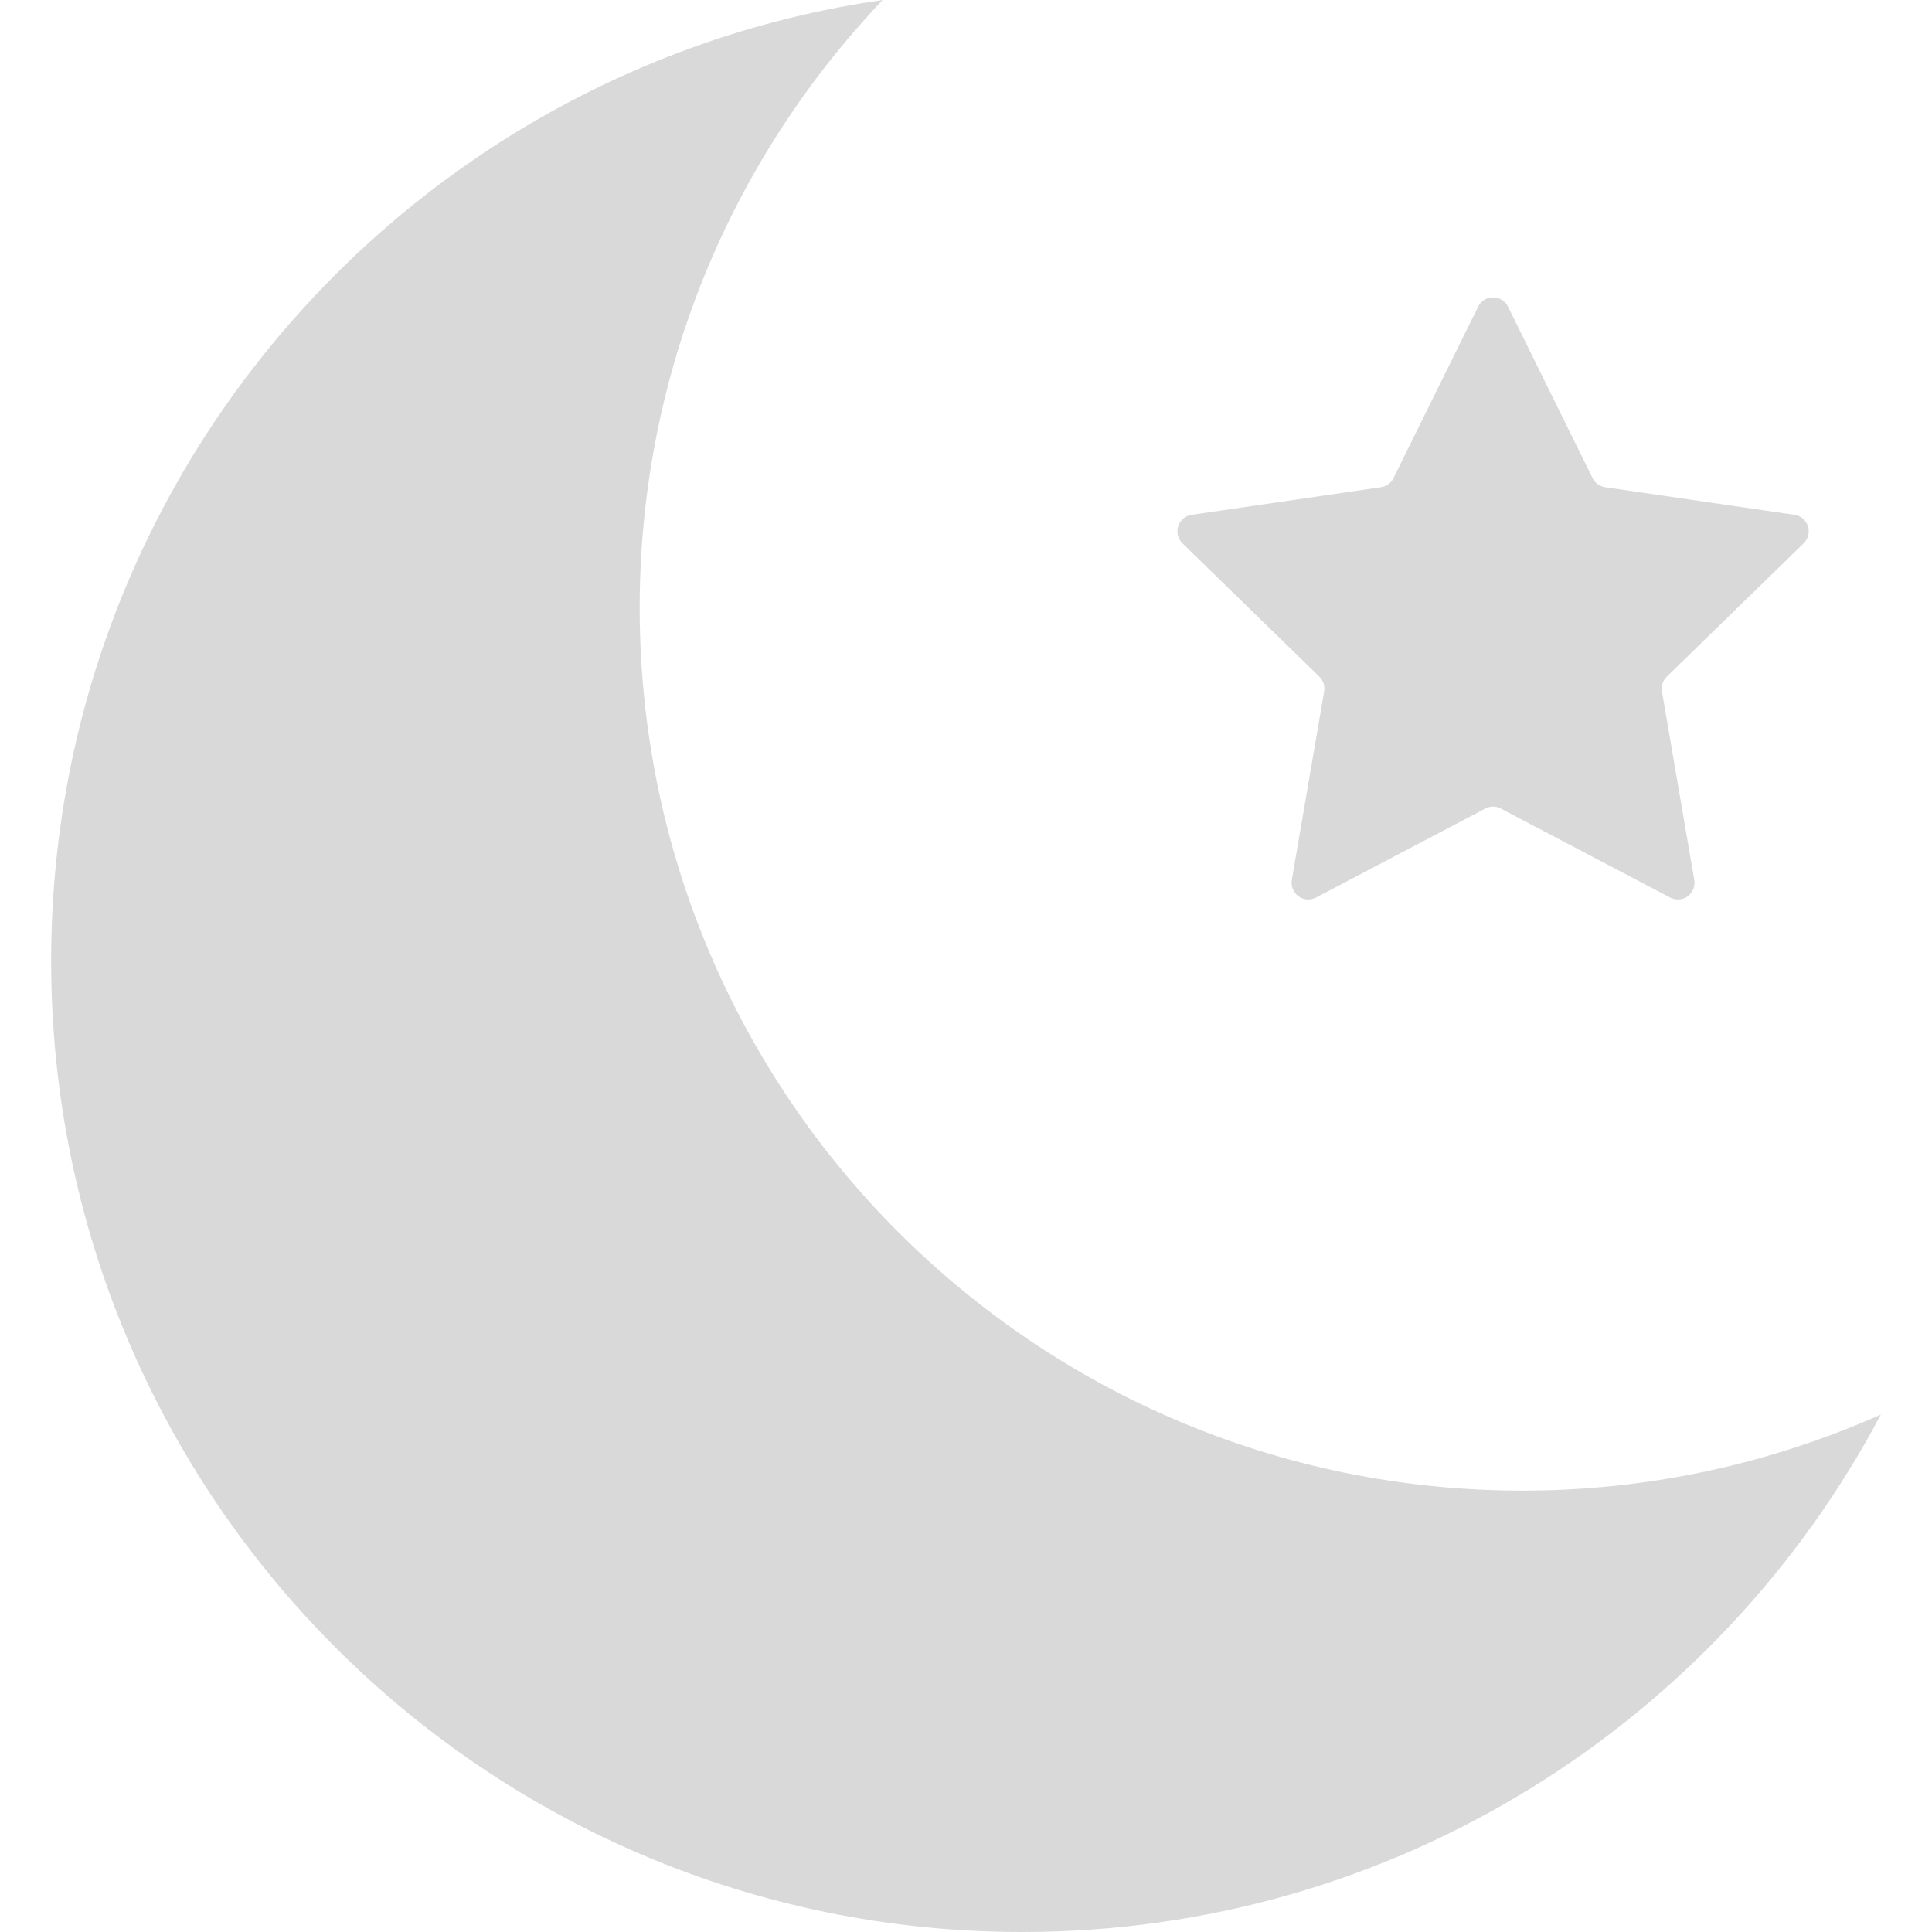 <svg width="48" height="48" viewBox="0 0 48 48" fill="none" xmlns="http://www.w3.org/2000/svg">
<path d="M37.825 37.034C25.712 37.034 15.893 27.214 15.893 15.101C15.893 9.248 18.19 3.933 21.929 0C10.248 1.683 1.271 11.728 1.271 23.874C1.271 37.198 12.073 48 25.397 48C34.649 48 42.681 42.79 46.728 35.145C44.007 36.355 40.996 37.034 37.825 37.034Z" fill="#D9D9D9"/>
<path d="M32.779 16.812C32.877 16.907 32.921 17.045 32.898 17.18L32.095 21.861C32.069 22.018 32.133 22.175 32.26 22.269C32.388 22.361 32.556 22.372 32.697 22.299L36.902 20.089C37.023 20.024 37.166 20.024 37.288 20.089L41.493 22.299C41.632 22.372 41.802 22.361 41.93 22.269C42.057 22.175 42.12 22.018 42.094 21.861L41.291 17.18C41.267 17.045 41.312 16.907 41.41 16.812L44.813 13.497C44.925 13.387 44.966 13.222 44.918 13.072C44.868 12.923 44.739 12.812 44.583 12.79L39.882 12.105C39.747 12.086 39.63 12.002 39.568 11.88L37.466 7.619C37.398 7.477 37.252 7.389 37.094 7.389C36.938 7.389 36.792 7.477 36.724 7.619L34.62 11.88C34.56 12.002 34.443 12.086 34.308 12.105L29.607 12.79C29.451 12.812 29.32 12.923 29.272 13.072C29.224 13.222 29.265 13.387 29.377 13.497L32.779 16.812Z" fill="#D9D9D9"/>
</svg>

